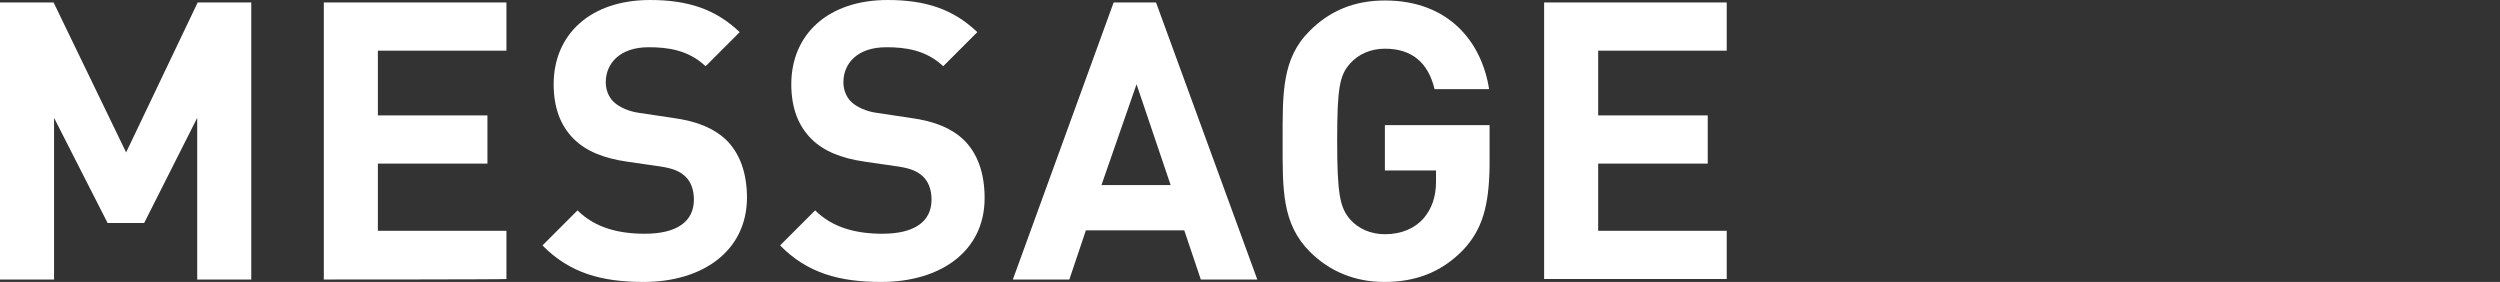 <?xml version="1.0" encoding="utf-8"?>
<!-- Generator: Adobe Illustrator 28.2.0, SVG Export Plug-In . SVG Version: 6.00 Build 0)  -->
<svg version="1.1" id="_レイヤー_2" xmlns="http://www.w3.org/2000/svg" xmlns:xlink="http://www.w3.org/1999/xlink" x="0px"
	 y="0px" viewBox="0 0 513.4 57.9" style="enable-background:new 0 0 354.6 57.9;" xml:space="preserve">
<rect x="0" y="0" width="513.4" height="57.9" fill="#333333" stroke="none"/>
<style type="text/css">
	.st0{fill:#FFFFFF;}
</style>
<g id="_レイヤー_1-2">
	<path class="st0" d="M40.5,57.4V24.2L29.6,45.8h-7.5l-11-21.6v33.2H0V0.5h11l14.9,30.8L40.6,0.5h11v56.9H40.5z"/>
	<path class="st0" d="M66.5,57.4V0.5H104v9.9H77.6v13.3h22.5v9.9H77.6v13.8H104v9.9C104,57.4,66.5,57.4,66.5,57.4z"/>
	<path class="st0" d="M132.2,57.9c-8.6,0-15.2-1.8-20.8-7.5l7.2-7.2c3.6,3.6,8.5,4.8,13.8,4.8c6.6,0,10.1-2.5,10.1-7
		c0-2-0.6-3.7-1.8-4.8c-1.1-1-2.4-1.6-5-2l-6.9-1c-4.9-0.7-8.5-2.2-11-4.7c-2.7-2.7-4.1-6.4-4.1-11.2c0-10.2,7.5-17.3,19.8-17.3
		c7.8,0,13.5,1.9,18.4,6.6l-7,7c-3.6-3.4-7.9-3.9-11.7-3.9c-5.9,0-8.8,3.3-8.8,7.2c0,1.4,0.5,3,1.7,4.1c1.1,1,3,1.9,5.3,2.2l6.7,1
		c5.2,0.7,8.5,2.2,10.9,4.4c3,2.9,4.4,7,4.4,12.1C153.3,51.7,144.1,57.9,132.2,57.9z"/>
	<path class="st0" d="M181,57.9c-8.6,0-15.2-1.8-20.8-7.5l7.2-7.2c3.6,3.6,8.5,4.8,13.8,4.8c6.6,0,10.1-2.5,10.1-7
		c0-2-0.6-3.7-1.8-4.8c-1.1-1-2.4-1.6-5-2l-6.9-1c-4.9-0.7-8.5-2.2-11-4.7c-2.7-2.7-4.1-6.4-4.1-11.2C162.5,7.1,170,0,182.3,0
		c7.8,0,13.5,1.9,18.4,6.6l-7,7c-3.6-3.4-7.9-3.9-11.7-3.9c-5.9,0-8.8,3.3-8.8,7.2c0,1.4,0.5,3,1.7,4.1c1.1,1,3,1.9,5.3,2.2l6.7,1
		c5.2,0.7,8.5,2.2,10.9,4.4c3,2.9,4.4,7,4.4,12.1C202.2,51.7,193,57.9,181,57.9z"/>
	<path class="st0" d="M246.6,57.4l-3.4-10.1H223l-3.4,10.1H208l20.7-56.9h8.7l20.8,56.9H246.6L246.6,57.4z M233.4,17.3L226.2,38
		h14.2L233.4,17.3z"/>
	<path class="st0" d="M300.4,51.4c-4.6,4.7-10,6.5-16.1,6.5S273,55.7,269,51.7c-5.8-5.8-5.6-12.9-5.6-22.7s-0.2-17,5.6-22.7
		c4-4,9-6.2,15.4-6.2c13.2,0,19.9,8.6,21.4,18.2h-11.2c-1.3-5.4-4.6-8.3-10.2-8.3c-3,0-5.5,1.2-7.1,3c-2.2,2.4-2.7,5-2.7,16
		s0.6,13.7,2.7,16.1c1.6,1.8,4.1,3,7.1,3c3.4,0,6.1-1.2,7.9-3.2c1.8-2.1,2.6-4.6,2.6-7.6V35h-10.5v-9.3h21.5v8.3
		C305.8,42.3,304.4,47.2,300.4,51.4L300.4,51.4z"/>
	<path class="st0" d="M317.1,57.4V0.5h37.5v9.9h-26.4v13.3h22.5v9.9h-22.5v13.8h26.4v9.9H317.1z"/>
</g>
</svg>

